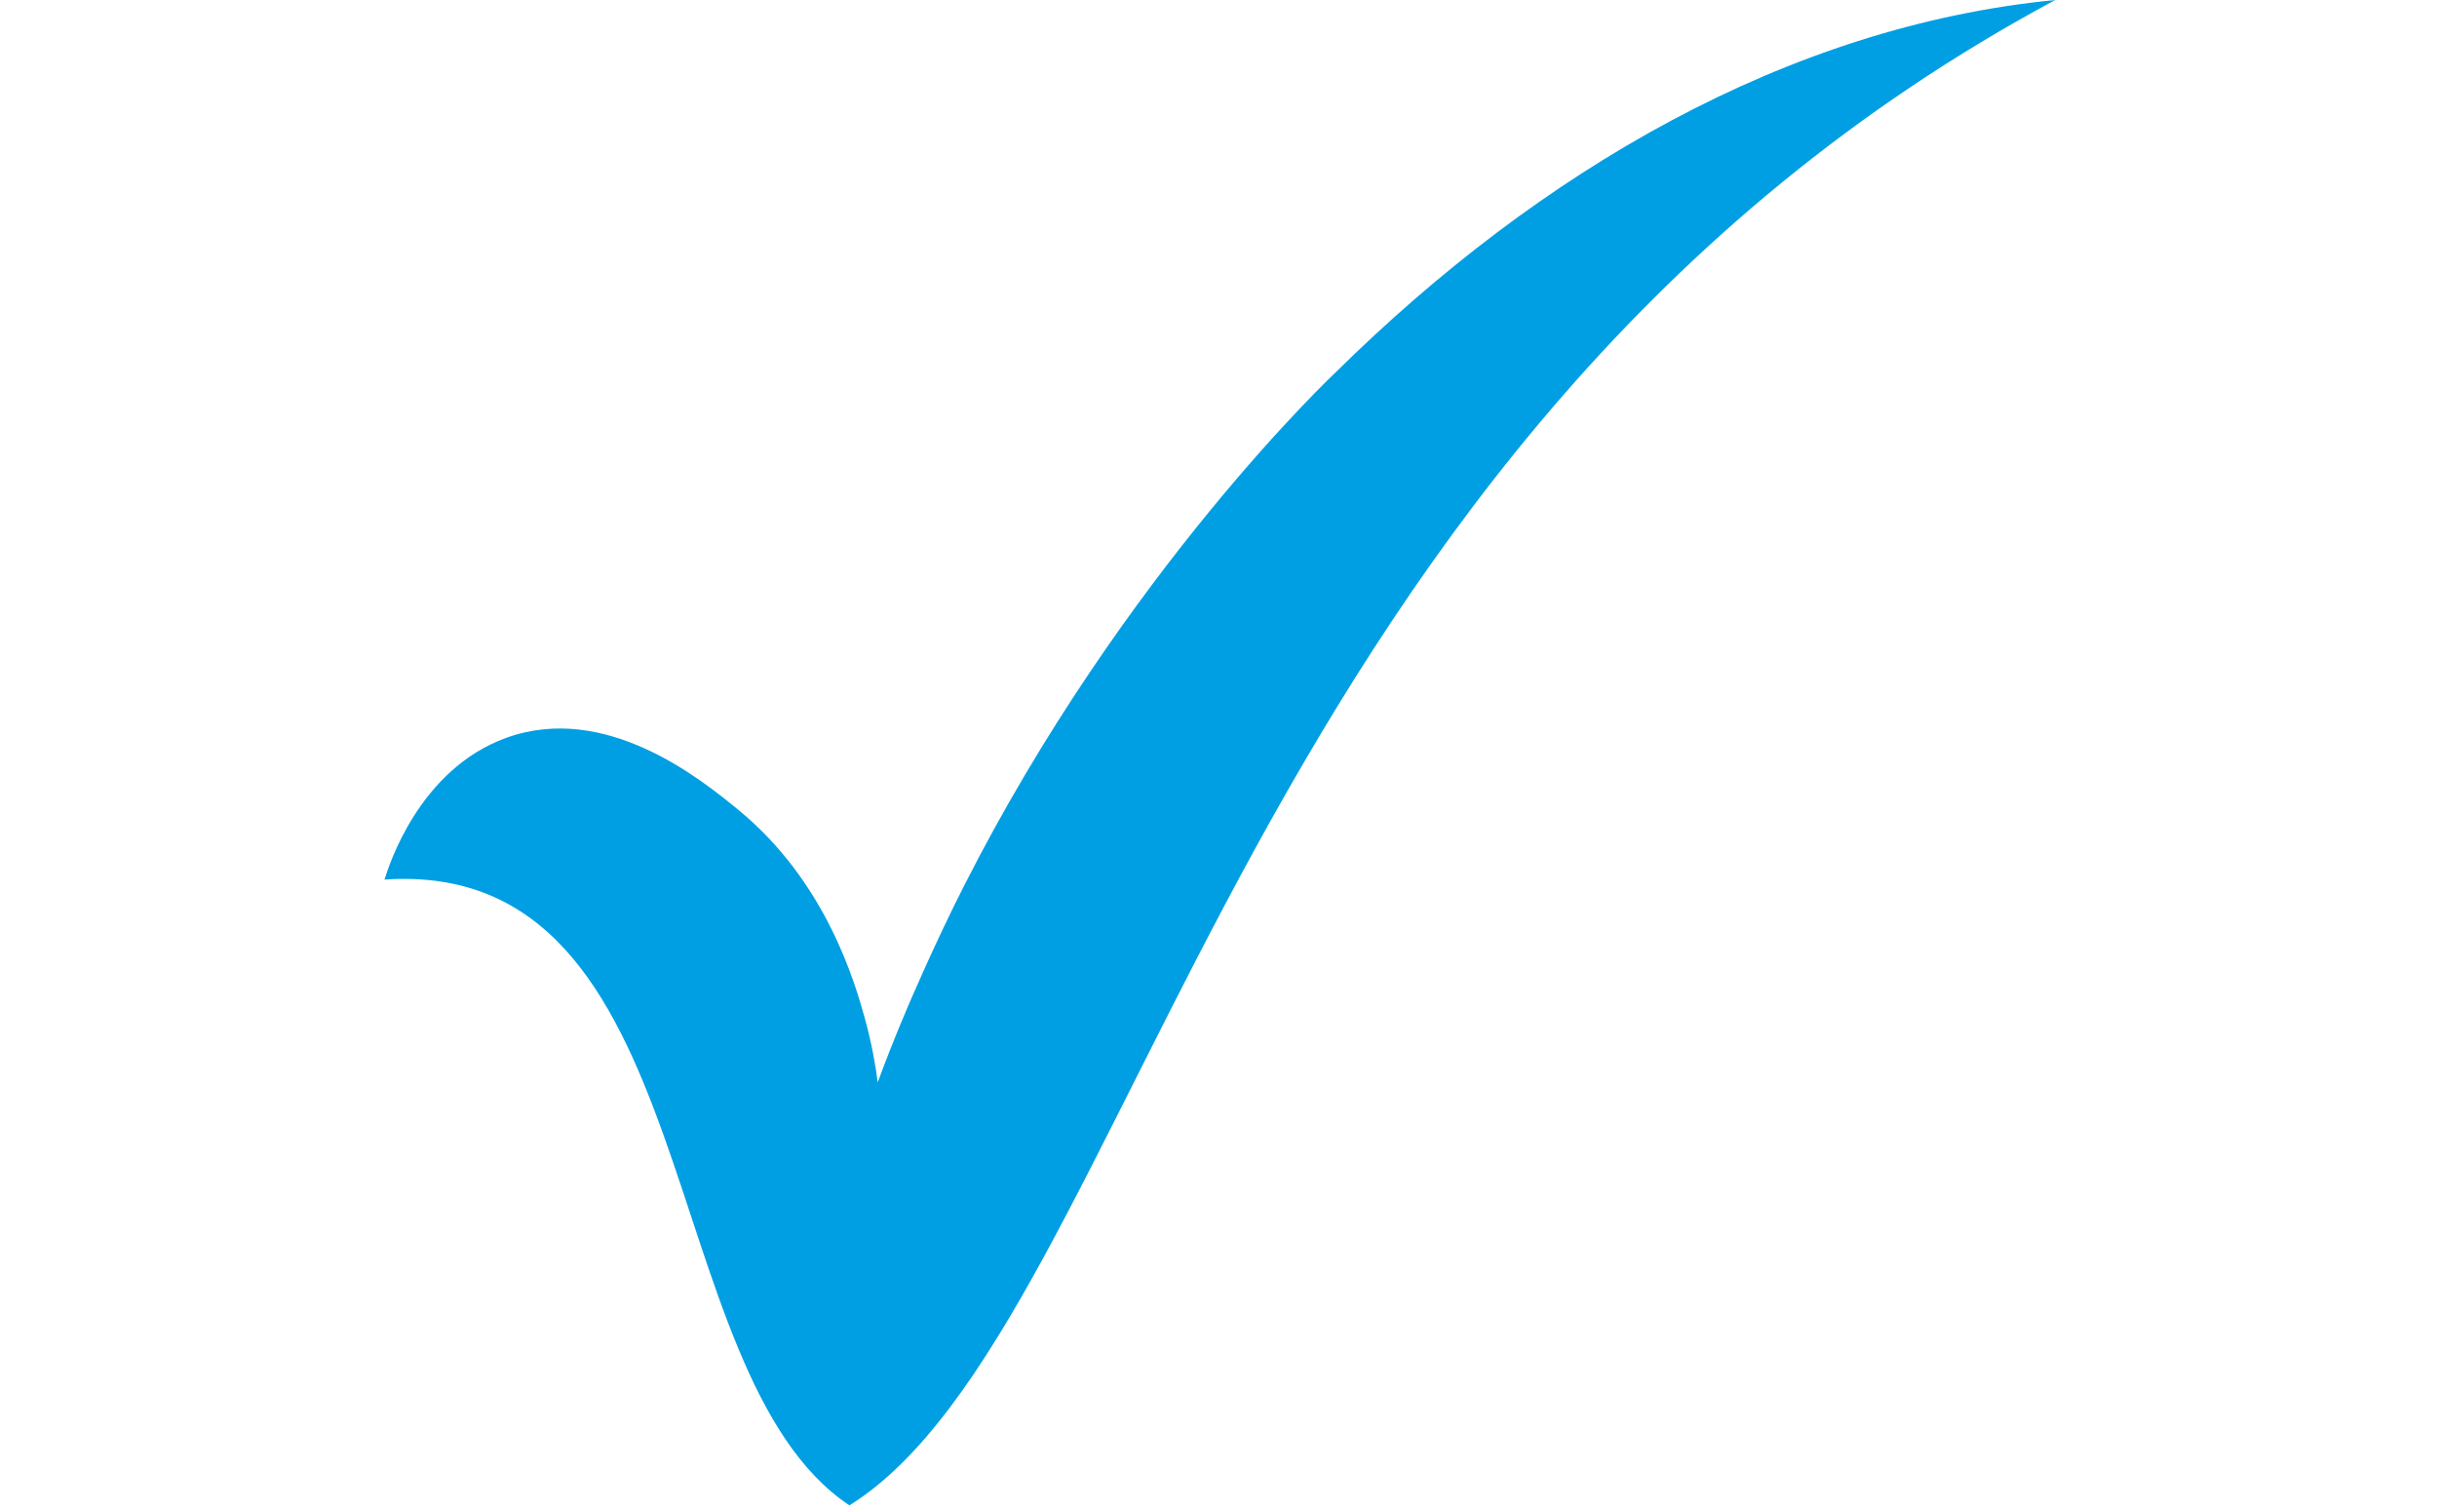<?xml version="1.0" encoding="UTF-8"?>
<svg xmlns="http://www.w3.org/2000/svg" id="Layer_2" data-name="Layer 2" width="93.9" height="58.26" viewBox="0 0 93.9 58.26">
  <defs>
    <style>
      .cls-1 {
        fill: none;
      }

      .cls-2 {
        fill: #009fe3;
        fill-rule: evenodd;
      }
    </style>
  </defs>
  <g id="Group_362" data-name="Group 362">
    <g>
      <path class="cls-2" d="M14.8,33.89c12.43-.86,10.29,19.03,17.93,24.11,11.03-6.89,15.13-41.18,46.46-58-10.33,1.01-19.86,6.59-27.71,14.33,0,0-8.2,7.68-14.37,19.87-1.16,2.29-2.15,4.63-2.15,4.63-.48,1.13-.86,2.1-1.14,2.87-.08-.61-.22-1.46-.49-2.44-.38-1.36-1.48-5.29-4.92-8.09-1.41-1.15-5.08-4.13-8.91-2.74-3.33,1.21-4.51,4.88-4.69,5.48Z"></path>
      <rect class="cls-1" width="93.9" height="58.26"></rect>
    </g>
  </g>
</svg>
